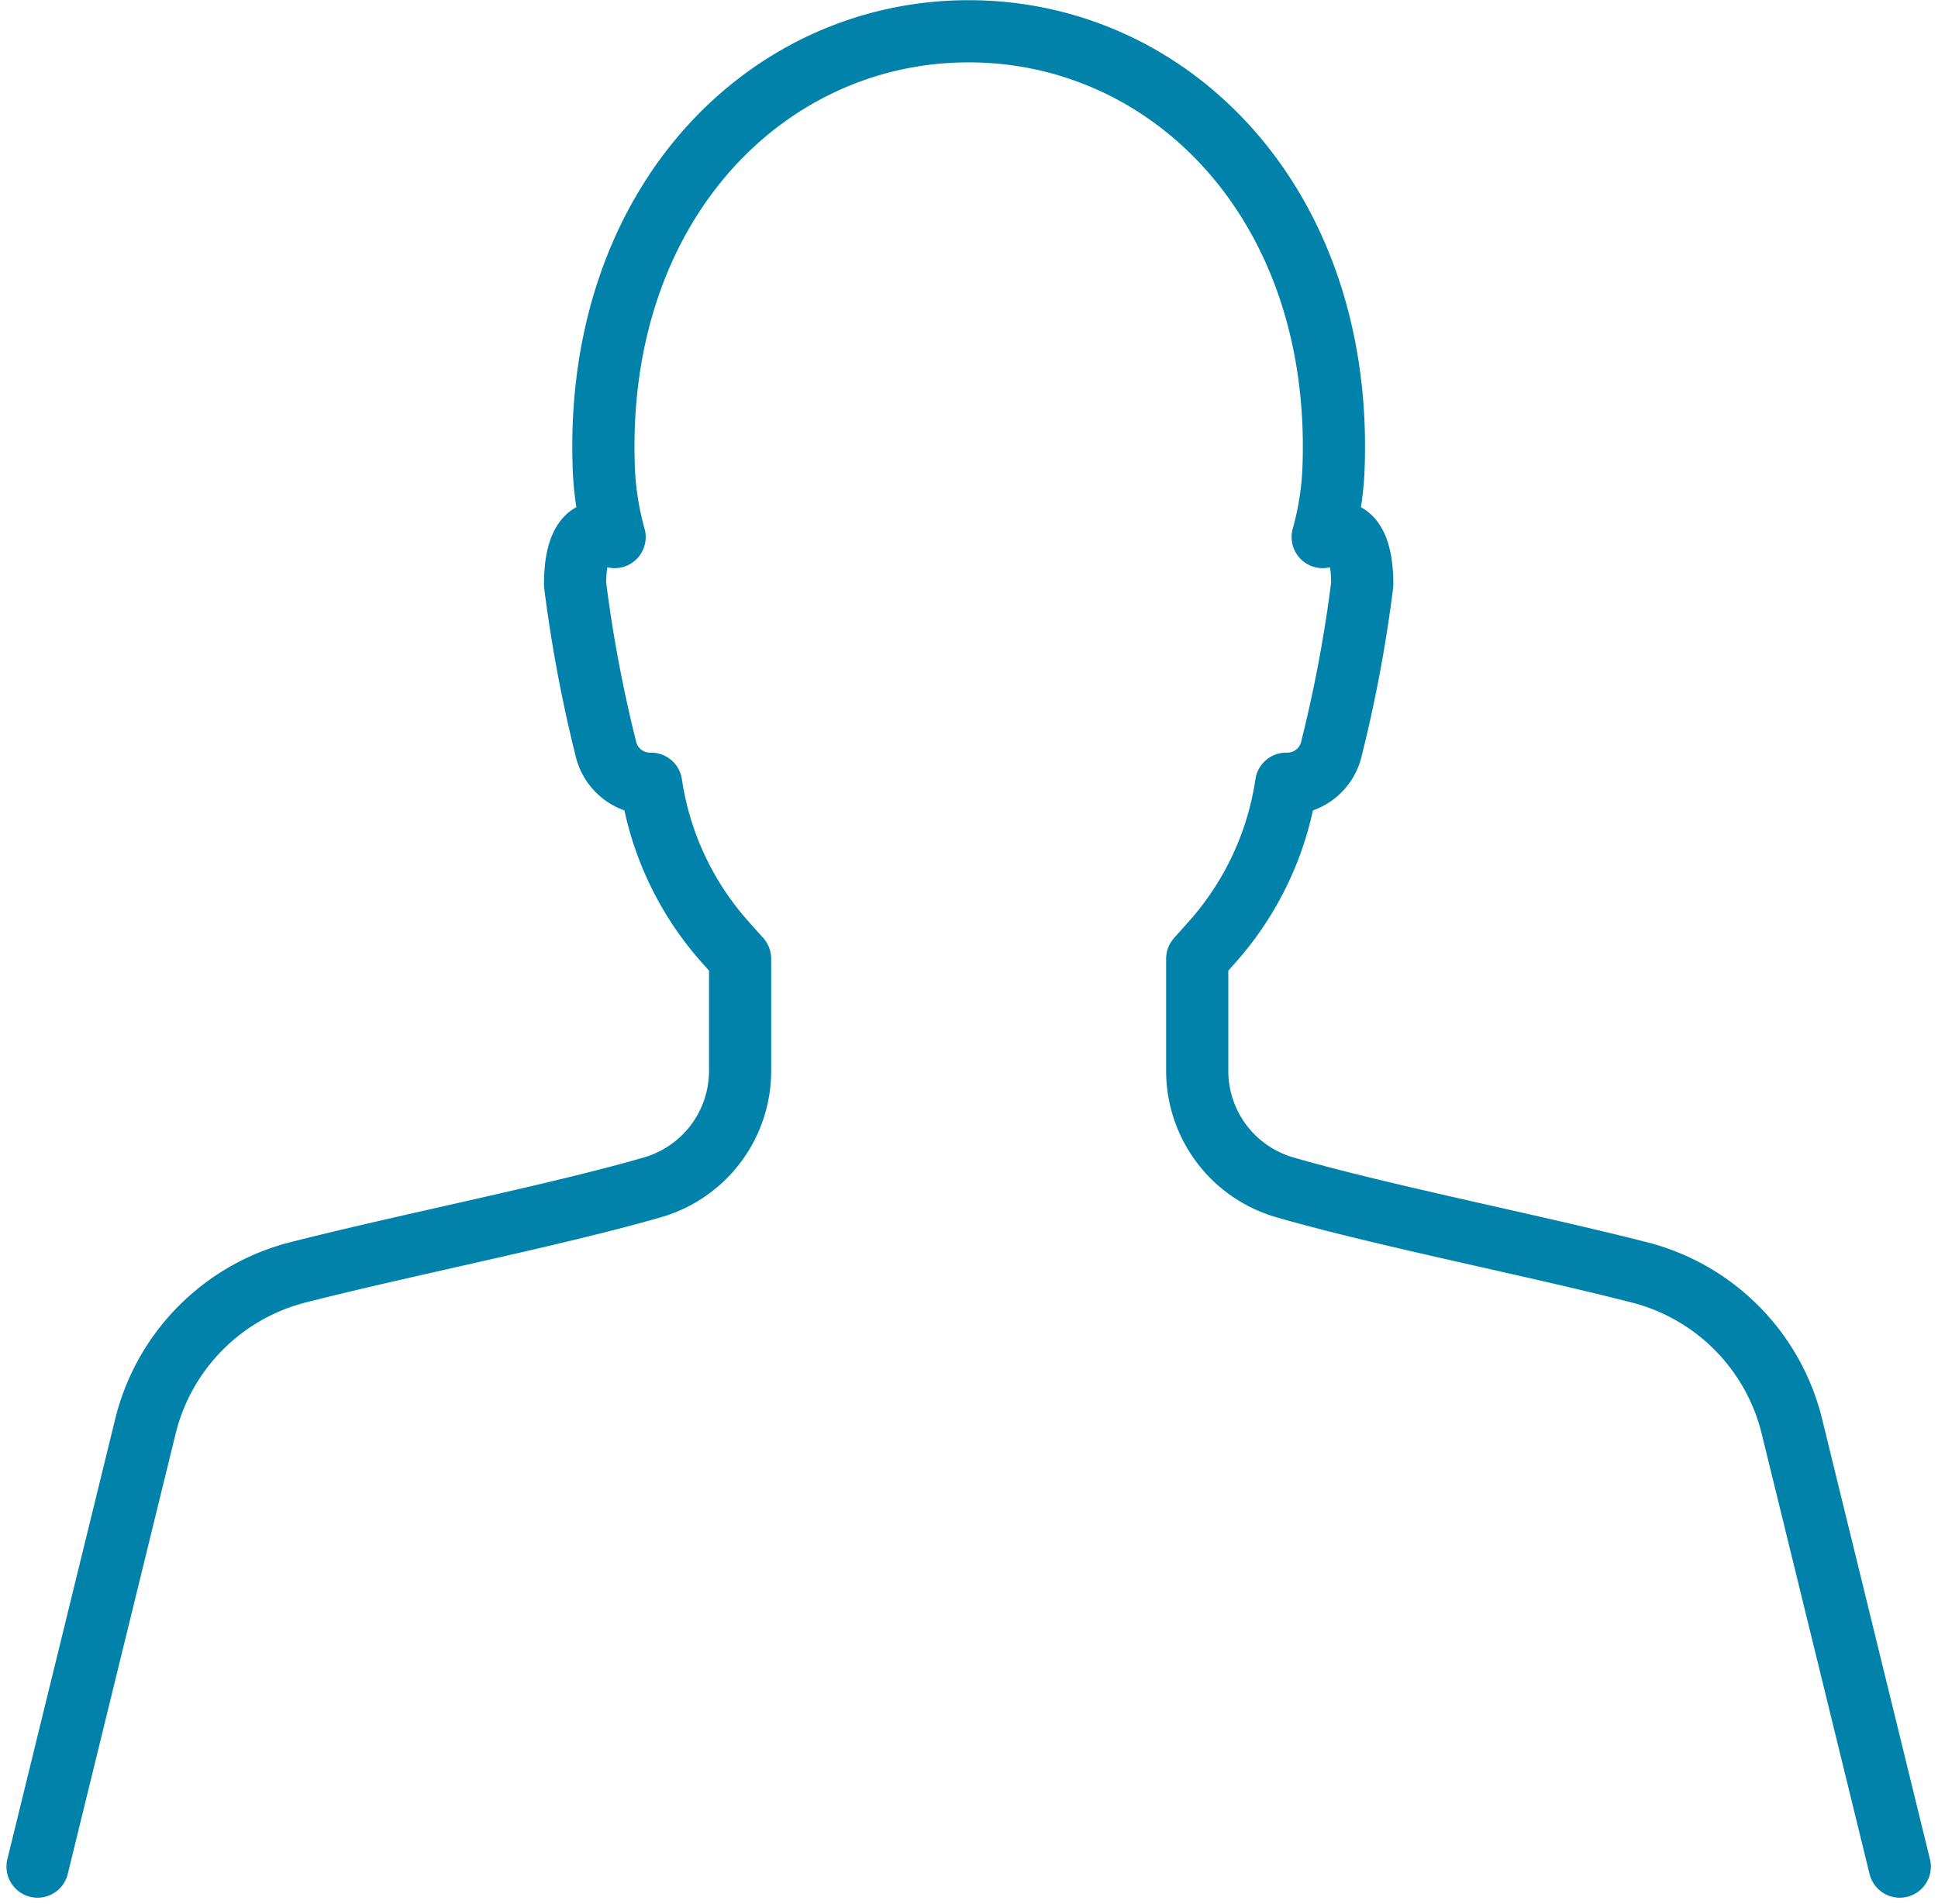 <svg xmlns="http://www.w3.org/2000/svg" width="31.169" height="30.624" viewBox="0 0 31.169 30.624">
  <g id="Group_17290" data-name="Group 17290" transform="translate(0.34 0.236)">
    <path id="Path_46997" data-name="Path 46997" d="M25.97,55.489l1.735-7.082a3.389,3.389,0,0,1,2.458-2.476c1.746-.445,4.137-.915,5.7-1.367a1.95,1.95,0,0,0,1.406-1.875v-1.8l-.24-.269a4.906,4.906,0,0,1-1.191-2.546.729.729,0,0,1-.731-.575,22.373,22.373,0,0,1-.492-2.63c0-.778.289-.964.636-.762a4.792,4.792,0,0,1-.177-1.195c-.119-4.191,2.639-6.939,5.871-6.939s5.99,2.748,5.871,6.939a4.792,4.792,0,0,1-.177,1.195c.347-.2.636-.016.636.762a22.374,22.374,0,0,1-.492,2.63.729.729,0,0,1-.731.575,4.907,4.907,0,0,1-1.191,2.546l-.24.269v1.8a1.95,1.95,0,0,0,1.406,1.875c1.567.453,3.957.922,5.7,1.367a3.389,3.389,0,0,1,2.458,2.476l1.735,7.082" transform="translate(-25.706 -25.706)" fill="none" stroke="#0082aa" stroke-linecap="round" stroke-linejoin="round" stroke-width="1"/>
  </g>
</svg>
